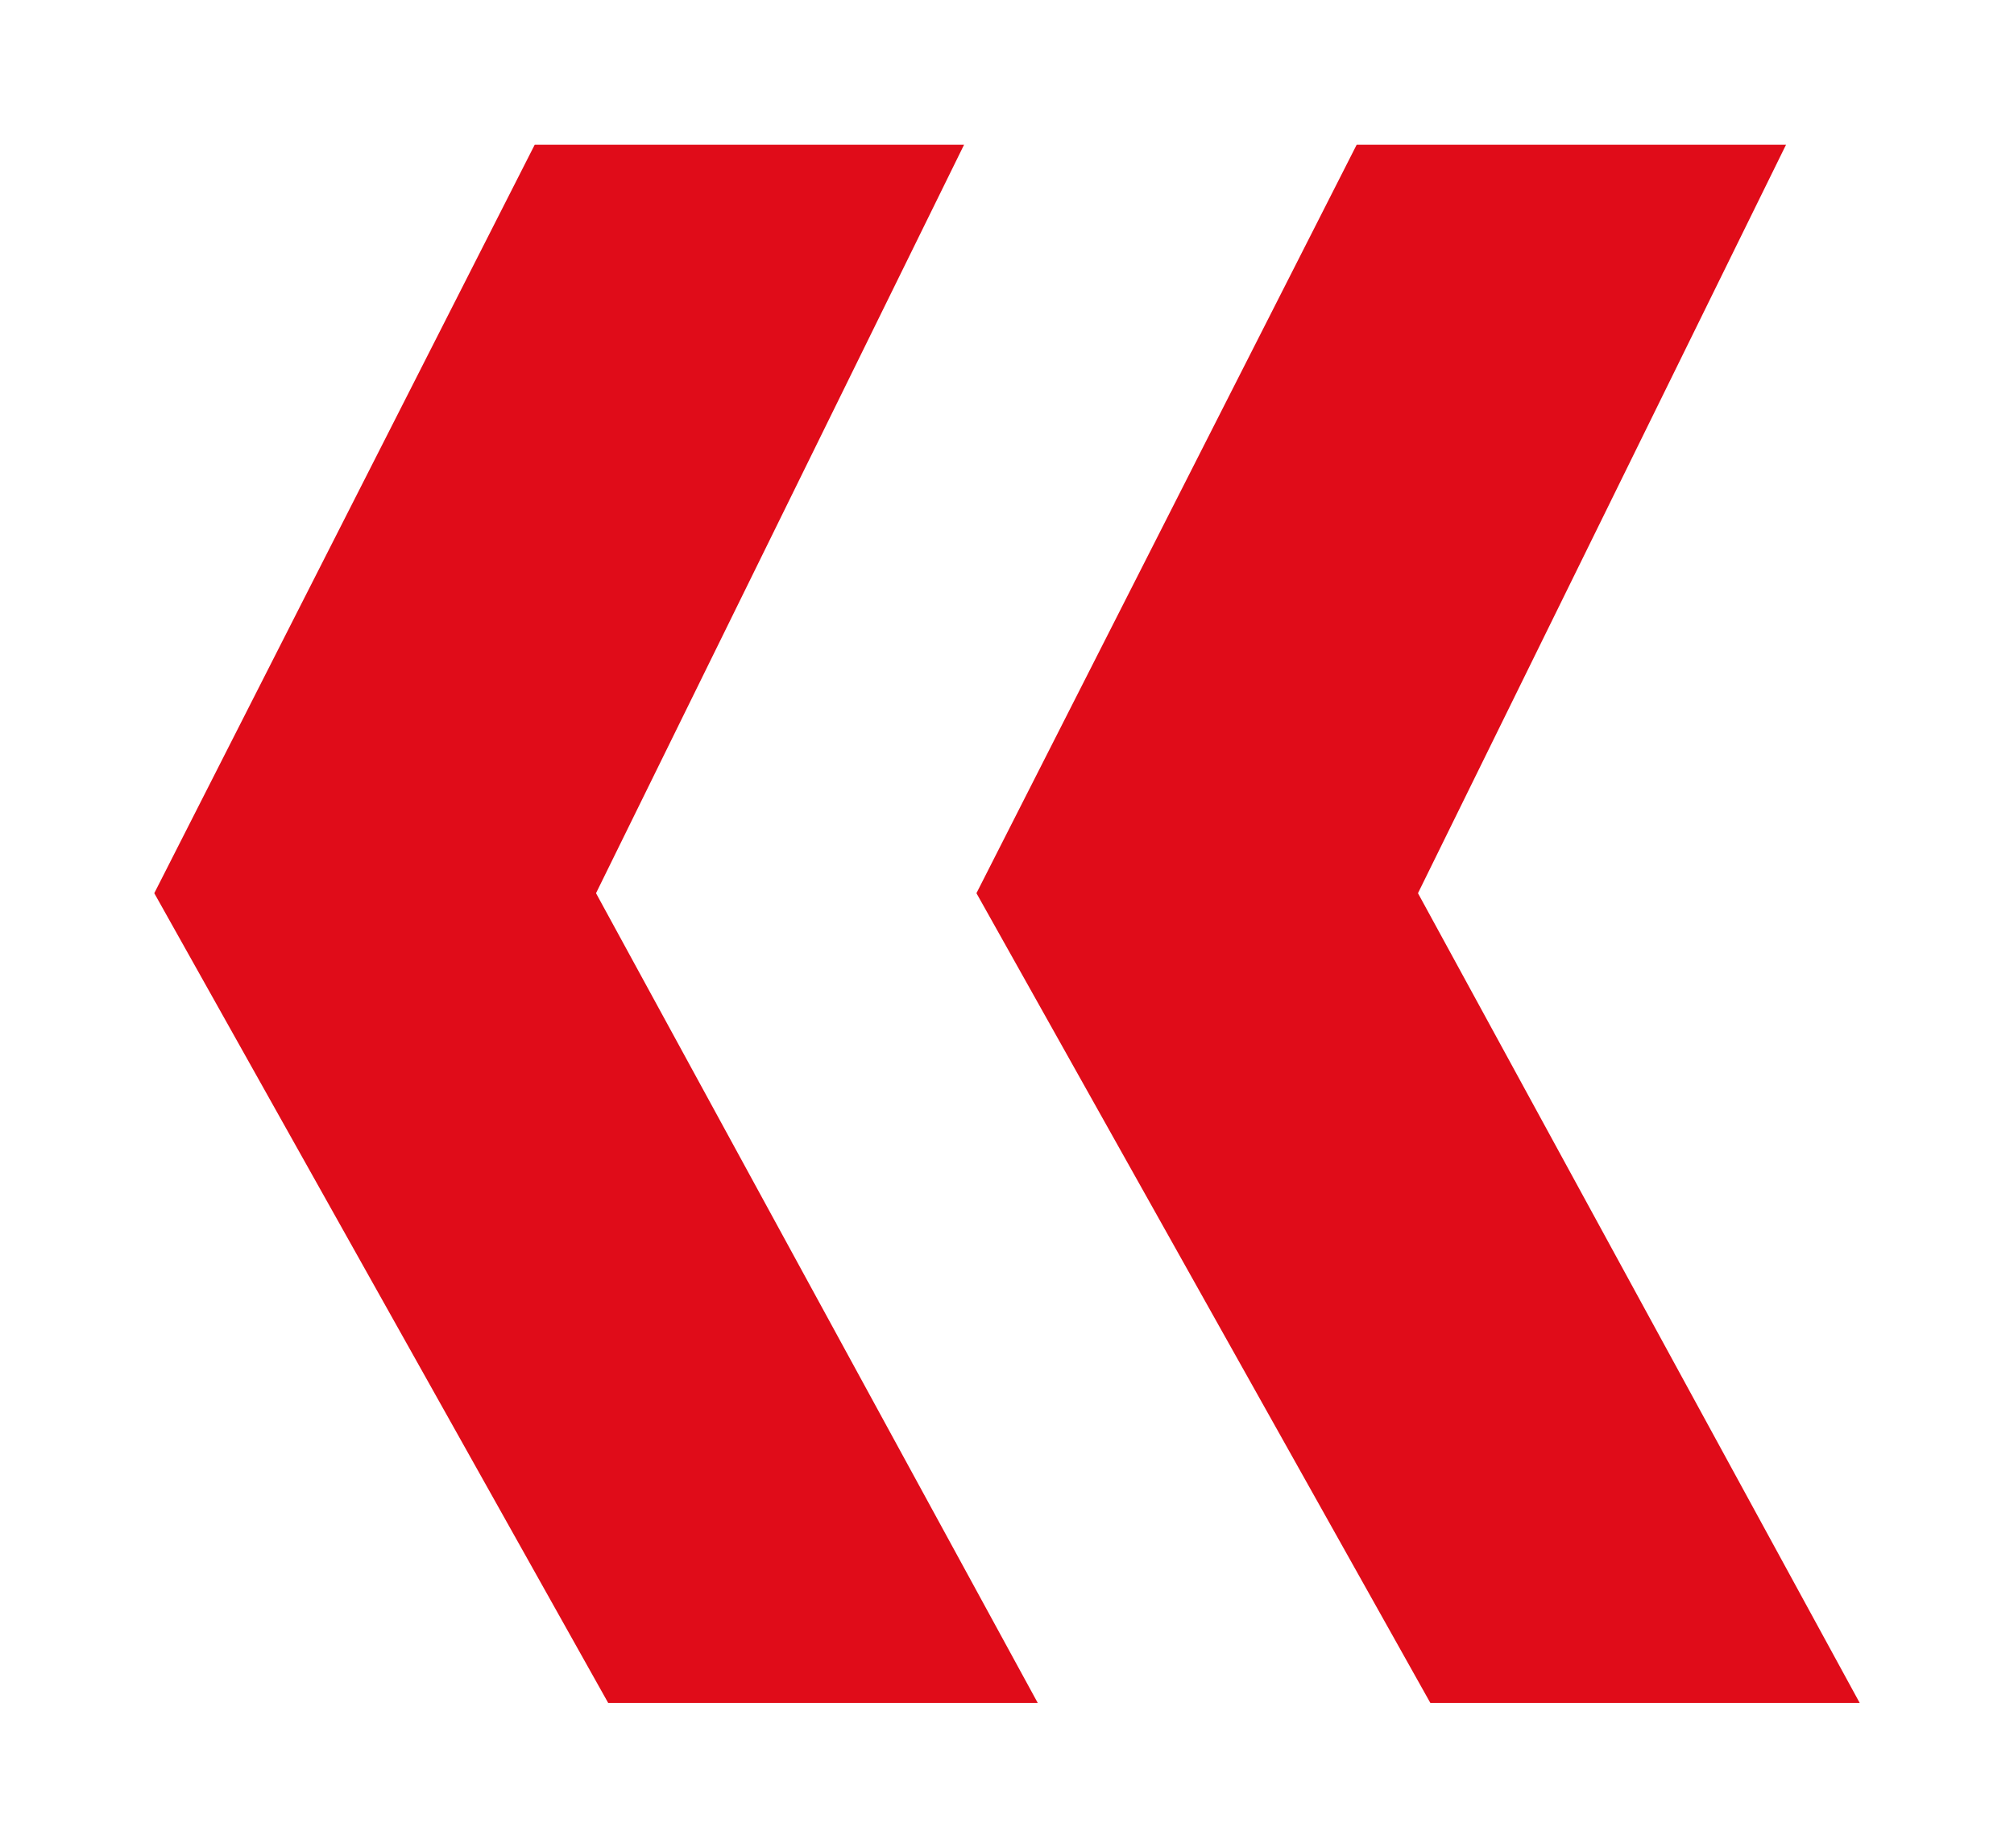 <svg xmlns="http://www.w3.org/2000/svg" xmlns:xlink="http://www.w3.org/1999/xlink" id="Livello_1" x="0px" y="0px" viewBox="0 0 99.21 91.02" style="enable-background:new 0 0 99.21 91.02;" xml:space="preserve"><style type="text/css">	.st0{fill:#E00C19;}</style><g>	<polygon class="st0" points="26.34,7.13 47.49,7.13 29.36,44 51.12,83.89 29.96,83.89 7.6,44  "></polygon>	<polygon class="st0" points="66.83,7.13 87.98,7.13 69.85,44 91.61,83.89 70.46,83.89 48.1,44  "></polygon></g></svg>
